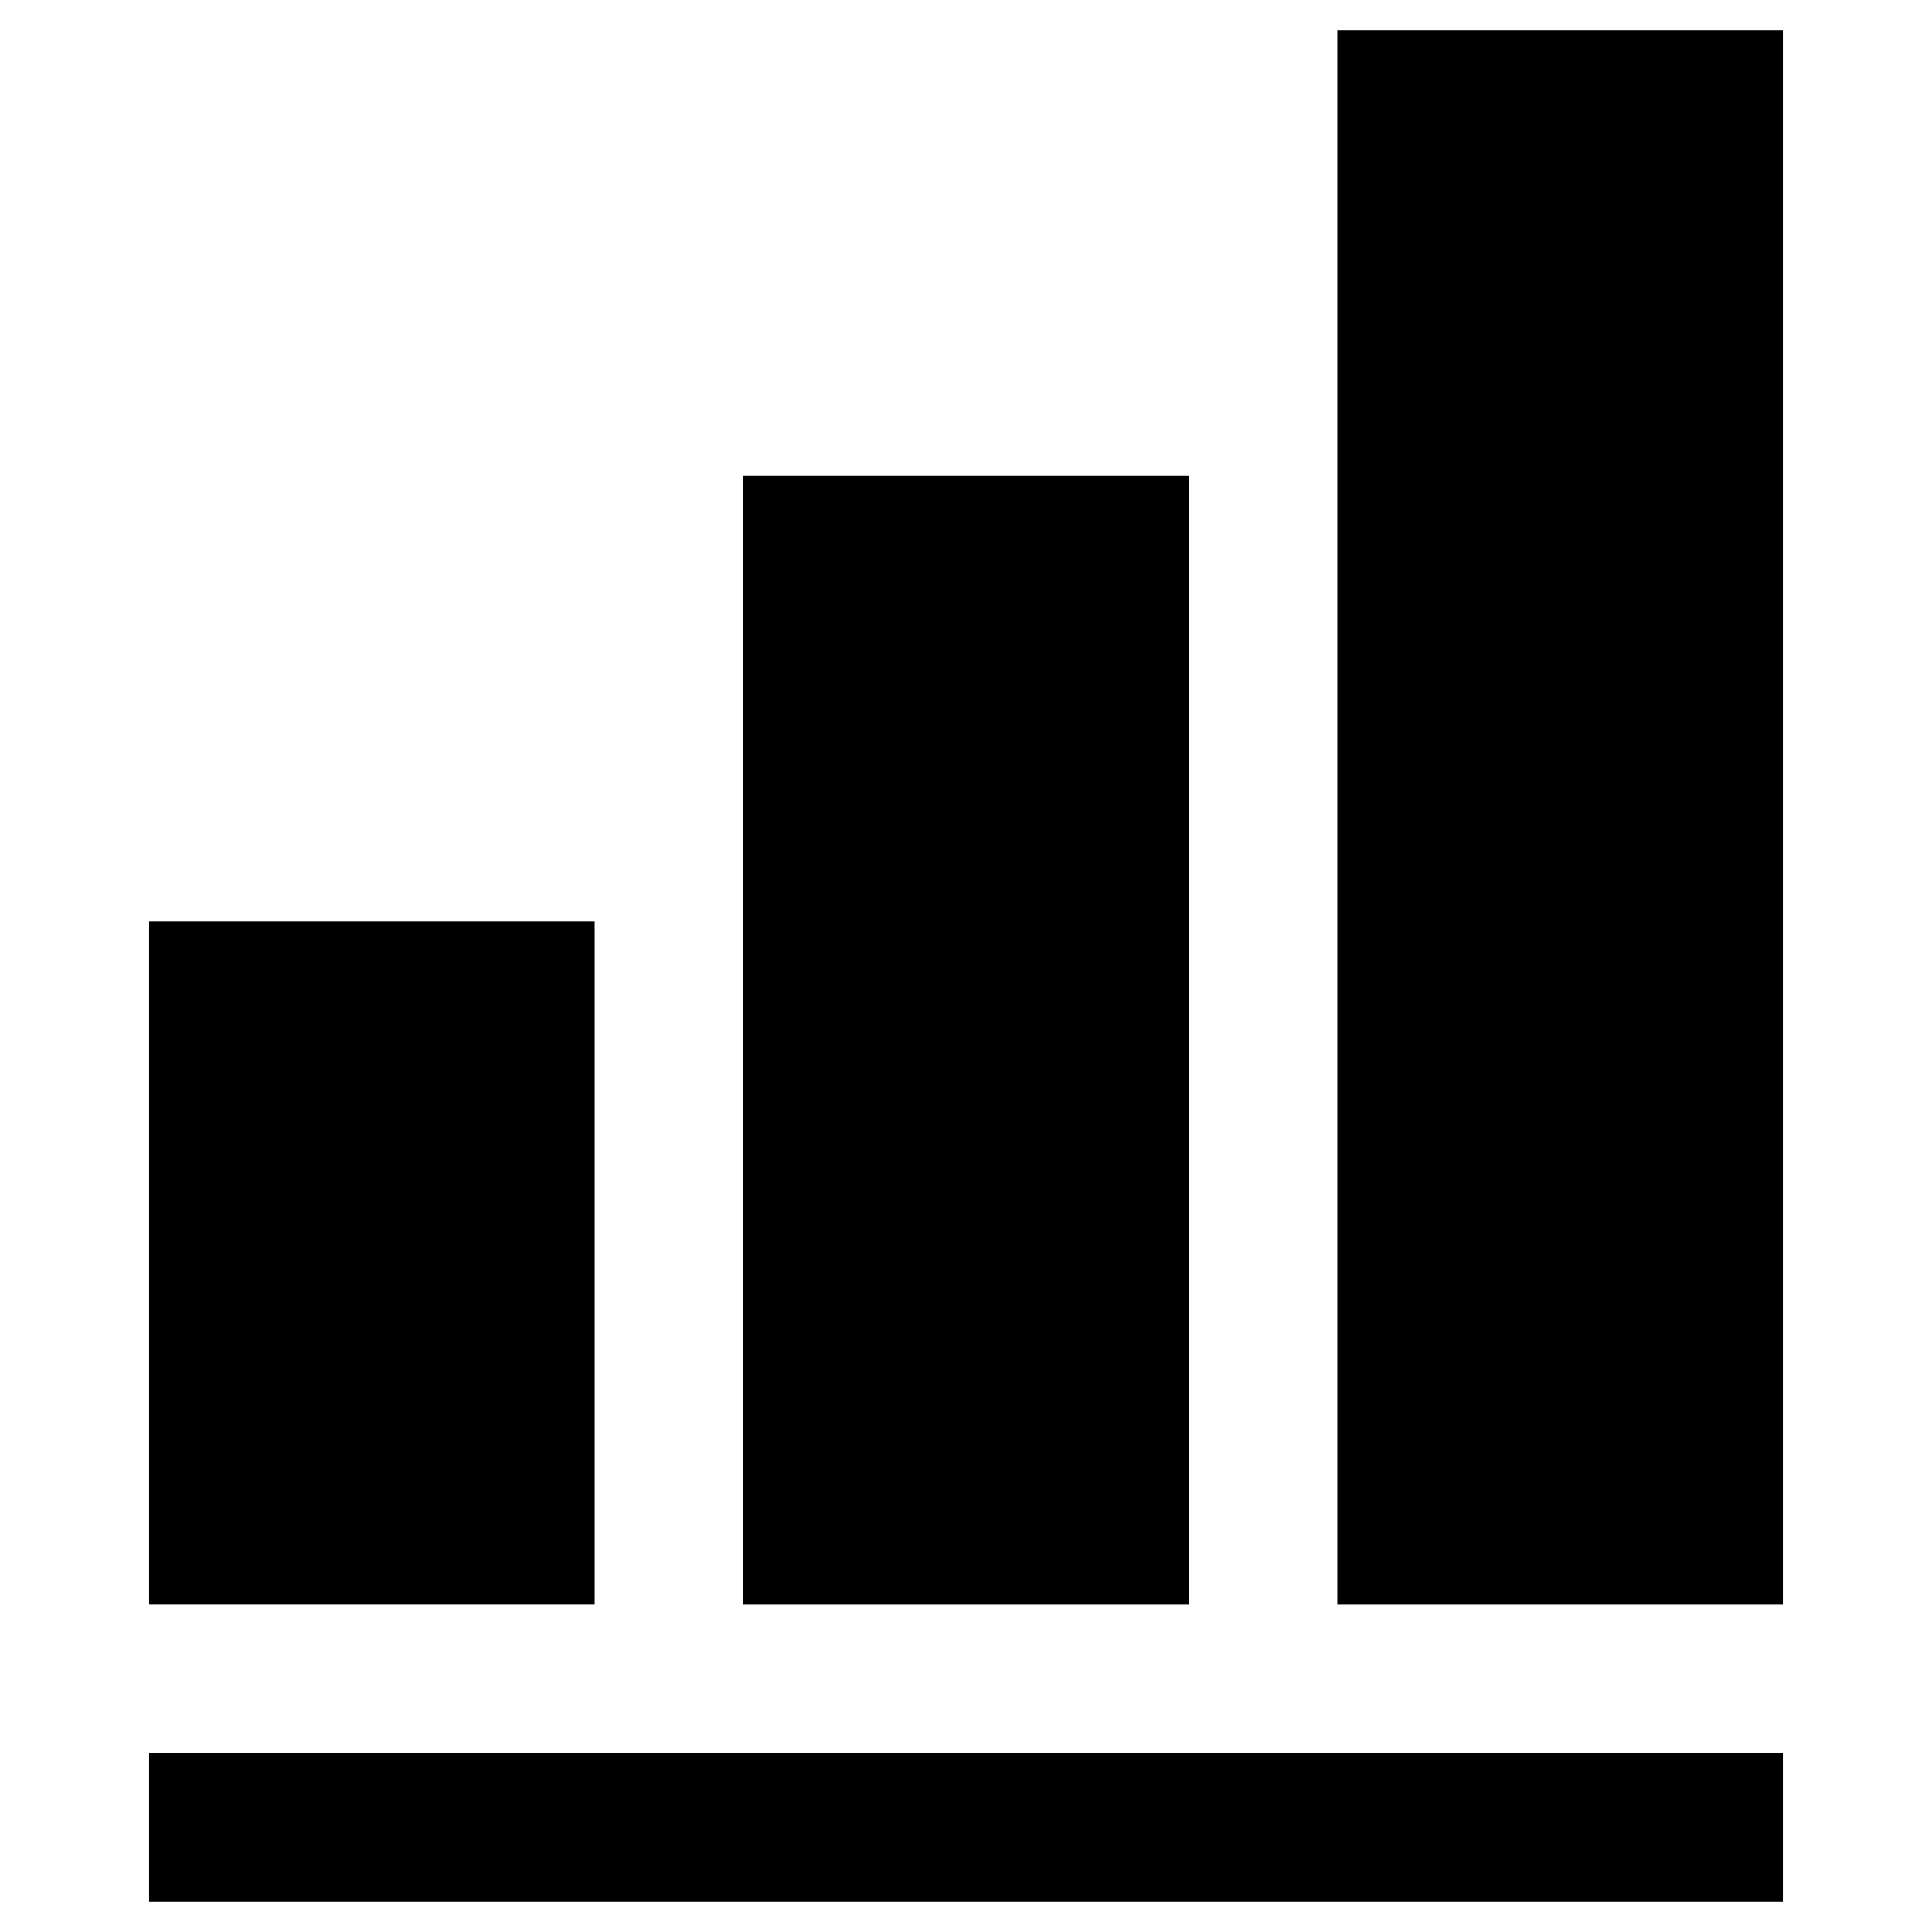 <?xml version="1.0" encoding="UTF-8"?>
<!-- Uploaded to: SVG Repo, www.svgrepo.com, Generator: SVG Repo Mixer Tools -->
<svg fill="#000000" width="800px" height="800px" version="1.1" viewBox="144 144 512 512" xmlns="http://www.w3.org/2000/svg">
 <g>
  <path d="m183.52 388.19h118.08v181.05h-118.08z"/>
  <path d="m340.96 270.11h118.08v299.14h-118.08z"/>
  <path d="m498.4 152.03h118.08v417.22h-118.08z"/>
  <path d="m183.52 608.61h432.96v39.359h-432.96z"/>
 </g>
</svg>
